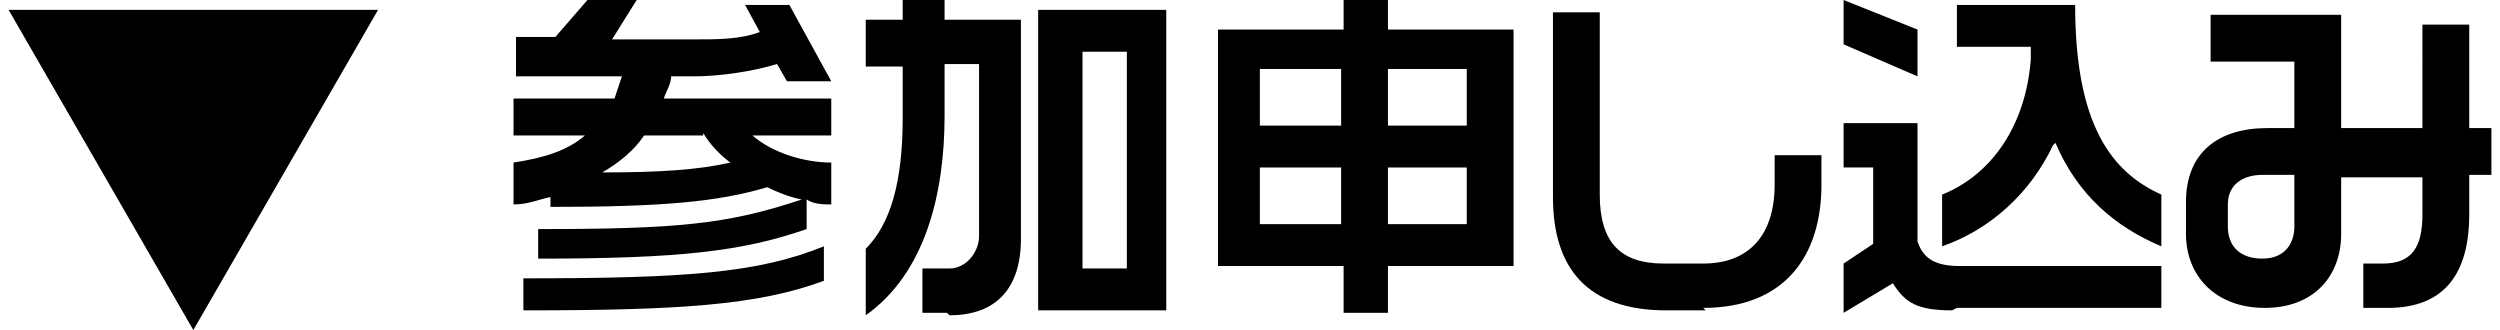 <?xml version="1.0" encoding="UTF-8"?>
<svg id="_レイヤー_1" data-name="レイヤー 1" xmlns="http://www.w3.org/2000/svg" width="35.6mm" height="4.7mm" version="1.1" viewBox="0 0 100.8 13.4">
  <defs>
    <style>
      .cls-1 {
        fill: #000;
        stroke-width: 0px;
      }
    </style>
  </defs>
  <path class="cls-1" d="M0,.4h15l-7.5,13L0,.4Z"/>
  <g>
    <path class="cls-1" d="M32.4,8.1v1.2c-2.6.9-5.1,1.2-10.9,1.2v-1.2c5.7,0,7.7-.2,10.7-1.2-.5-.1-1-.3-1.4-.5-2,.6-4.3.8-8.8.8v-.4c-.5.1-.9.3-1.5.3v-1.7c1.3-.2,2.2-.5,2.9-1.1h-2.9v-1.5h4.1c.1-.3.2-.6.3-.9h-4.3v-1.6h1.6L23.5,0h2l-1,1.6h3.3c1,0,1.9,0,2.7-.3l-.6-1.1h1.8l1.7,3.1h-1.8l-.4-.7c-1,.3-2.3.5-3.4.5h-.9c0,.3-.2.6-.3.9h6.8v1.5h-3.2c.8.7,2.1,1.1,3.2,1.1v1.7c-.3,0-.7,0-1-.2ZM20.9,12.6v-1.3c6.5,0,9.5-.2,12.2-1.3v1.4c-2.7,1-5.9,1.2-12.2,1.2ZM28.2,5.5h-2.4c-.4.6-1,1.1-1.7,1.5,2.3,0,3.9-.1,5.2-.4-.4-.3-.8-.7-1.1-1.2Z"/>
    <path class="cls-1" d="M38.1,12.7h-1v-1.8h1.1c.7,0,1.2-.7,1.2-1.3V2.6h-1.4v2.1c0,3.2-.8,6.4-3.2,8.1v-2.7c1-1,1.5-2.7,1.5-5.3v-2.1h-1.5V.8h1.5v-.8h1.7v.8h3.1v8.9c0,2-1,3.1-2.9,3.1ZM41.8,12.6V.4h5.2v12.2h-5.2ZM45.4,2.1h-1.8v8.8h1.8V2.1Z"/>
    <path class="cls-1" d="M56,10.8v1.9h-1.8v-1.9h-5.1V1.2h5.1V0h1.8v1.2h5.1v9.6h-5.1ZM54.1,2.8h-3.3v2.3h3.3v-2.3ZM54.1,6.8h-3.3v2.3h3.3v-2.3ZM59.2,2.8h-3.2v2.3h3.2v-2.3ZM59.2,6.8h-3.2v2.3h3.2v-2.3Z"/>
    <path class="cls-1" d="M68.9,12.6h-1.6c-3.2,0-4.6-1.7-4.6-4.6V.5h1.9v7.4c0,1.9.8,2.8,2.6,2.8h1.6c1.9,0,2.9-1.2,2.9-3.2v-1.2h1.9v1.2c0,2.9-1.5,5-4.8,5Z"/>
    <path class="cls-1" d="M74.5,1.8V0l3,1.2v1.9l-3-1.3ZM78.9,12.6c-1.4,0-1.9-.3-2.4-1.1l-2,1.2v-2l1.2-.8v-3.1h-1.2v-1.8h3v4.8c.2.6.6,1,1.7,1h8.2v1.7h-8.3ZM83,5.9c-.9,1.9-2.5,3.4-4.5,4.1v-2.1c2-.8,3.4-2.8,3.6-5.5,0-.1,0-.3,0-.5h-3V.2h4.8c0,4.9,1.5,6.8,3.5,7.7v2.1c-1.9-.8-3.4-2.1-4.3-4.2Z"/>
    <path class="cls-1" d="M99.9,7.1v1.6c0,2.4-1,3.8-3.3,3.8h-1v-1.8h.8c1.2,0,1.6-.7,1.6-2v-1.5h-3.3v2.3c0,1.7-1.1,3-3.1,3s-3.2-1.3-3.2-3v-1.3c0-2,1.3-3,3.3-3h1.1v-2.7h-3.4V.6h5.3v1.9h0v2.7h3.3V1h1.9v4.2h.9v1.9h-.9ZM92.8,7.1h-1.3c-.8,0-1.4.4-1.4,1.2v.9c0,.8.5,1.3,1.4,1.3s1.3-.6,1.3-1.3v-2.1Z"/>
  </g>
</svg>